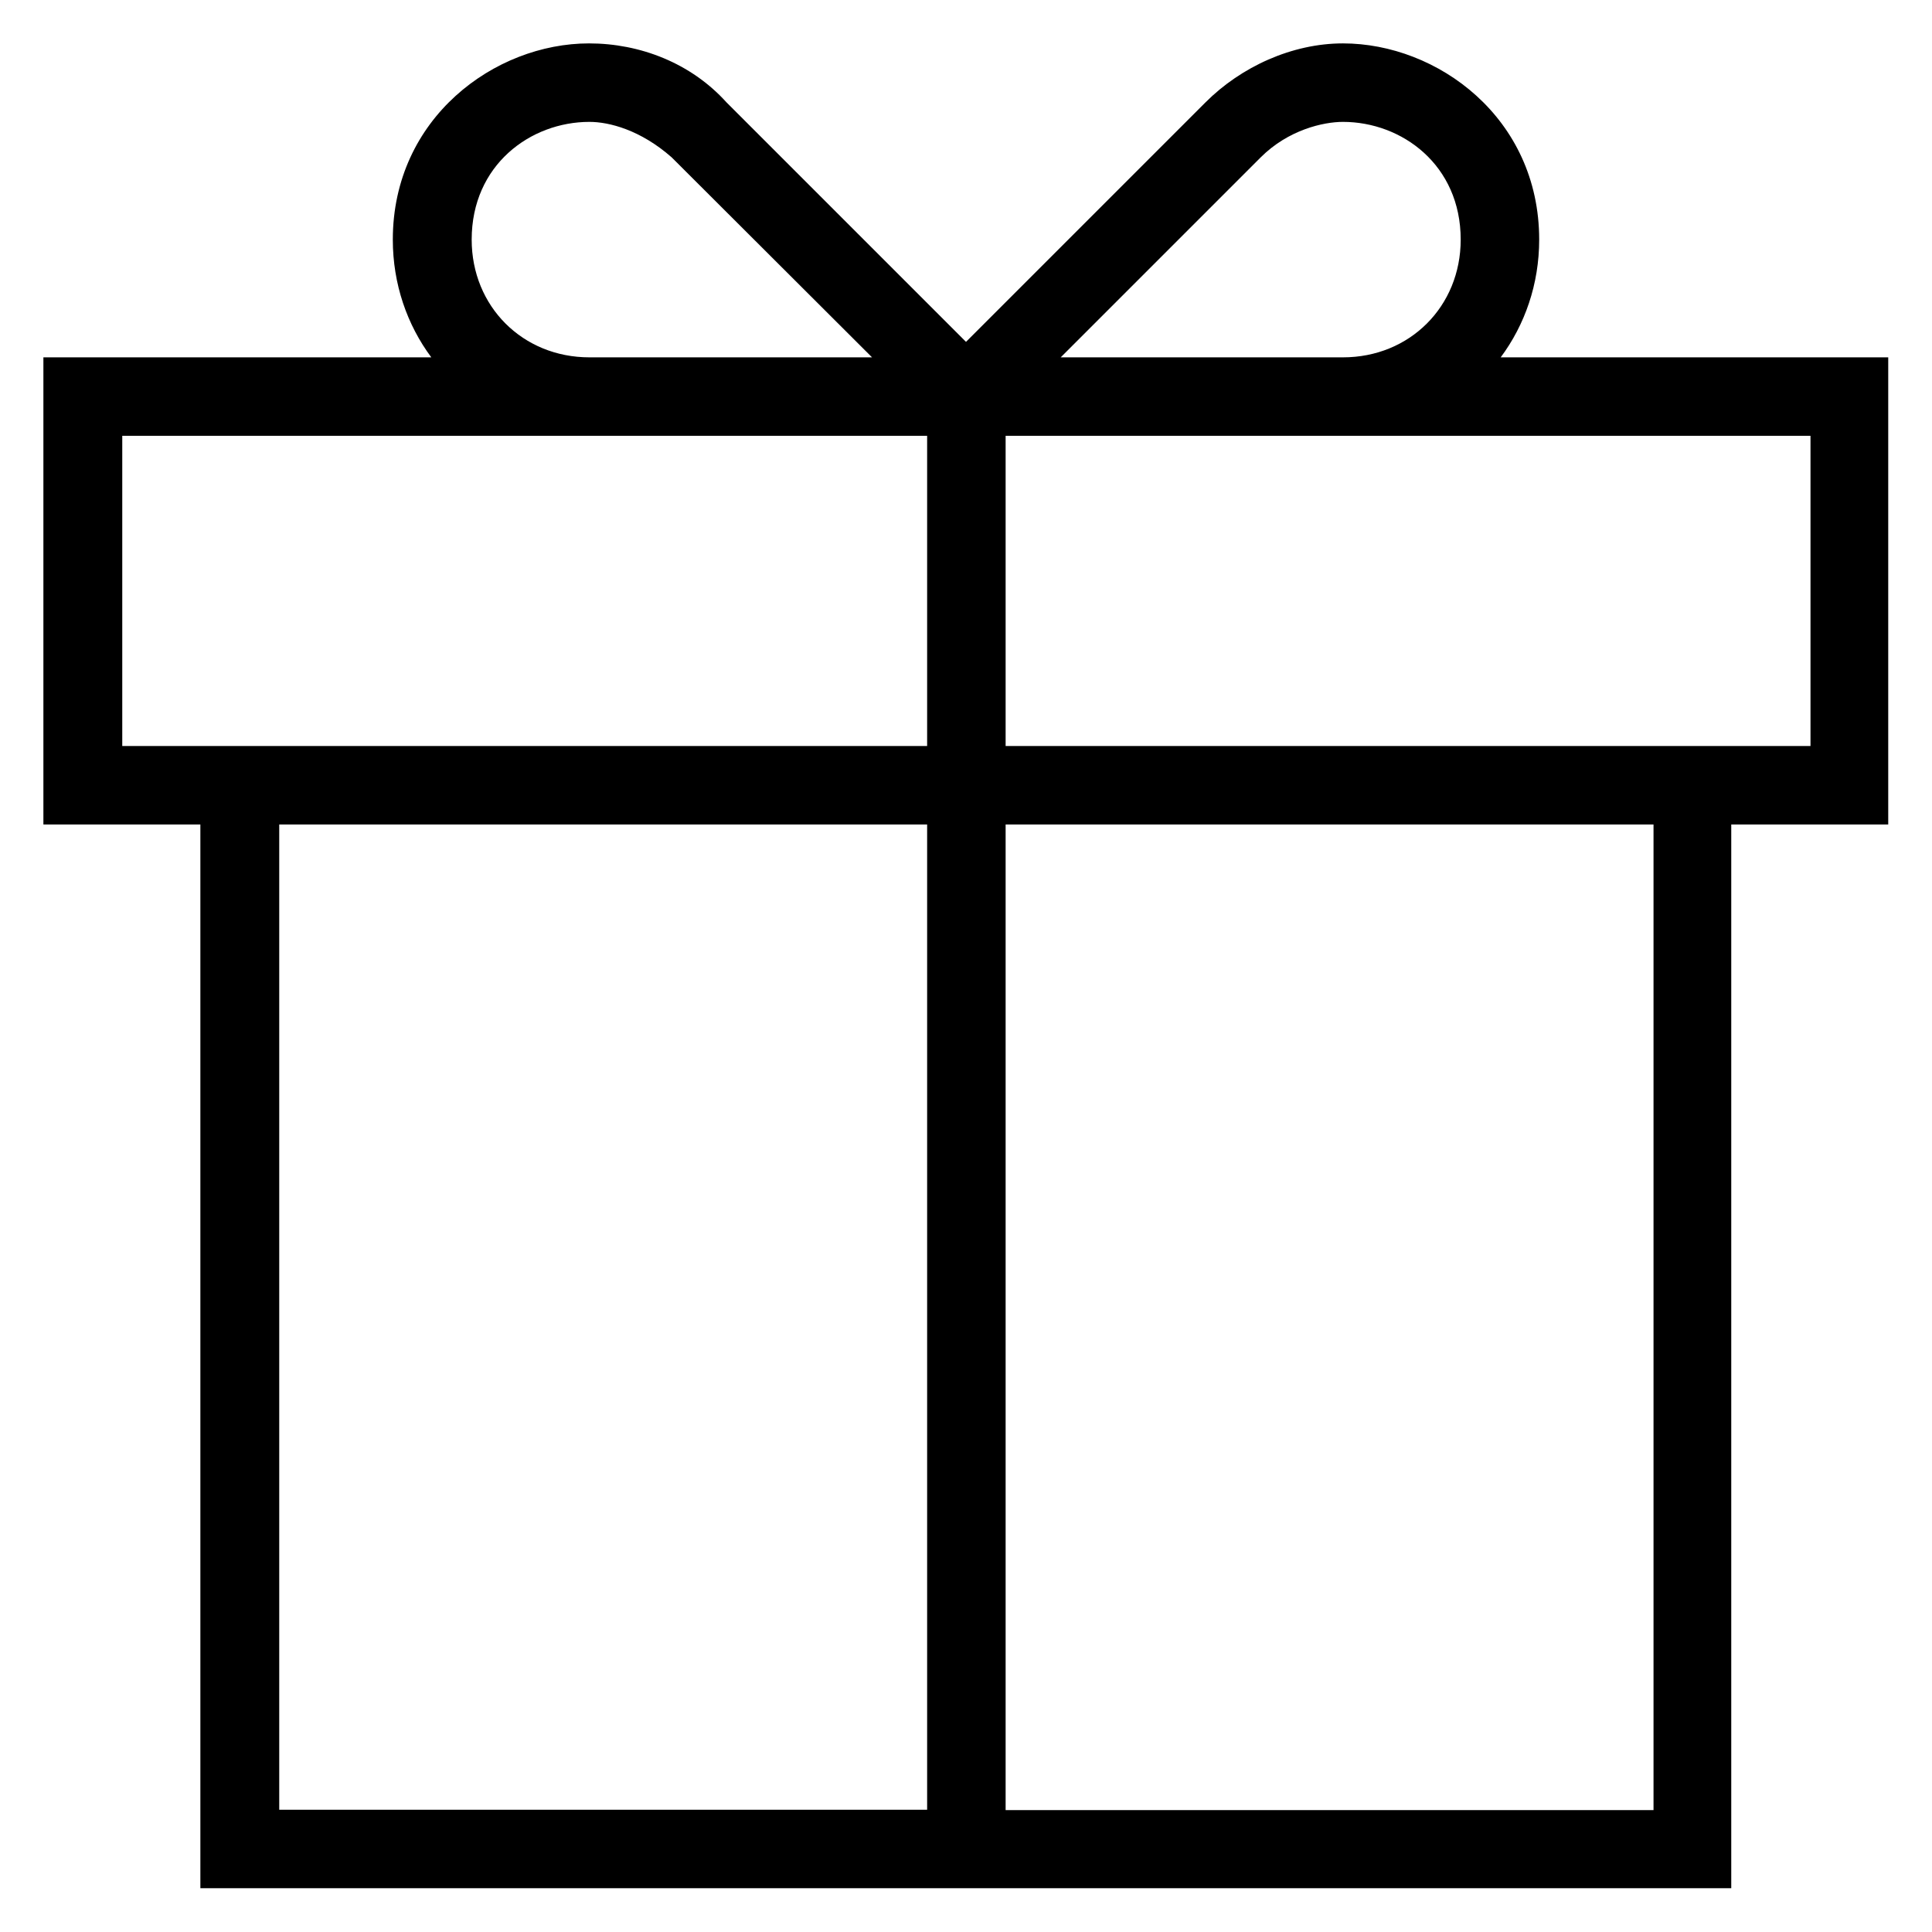 <?xml version='1.0' encoding='utf-8'?>
<!DOCTYPE svg PUBLIC '-//W3C//DTD SVG 1.1//EN' 'http://www.w3.org/Graphics/SVG/1.1/DTD/svg11.dtd'>
<!-- Uploaded to: SVG Repo, www.svgrepo.com, Generator: SVG Repo Mixer Tools -->
<svg fill="#000000" height="800px" width="800px" version="1.1" xmlns="http://www.w3.org/2000/svg" viewBox="0 0 512 512" xmlns:xlink="http://www.w3.org/1999/xlink" enable-background="new 0 0 512 512">
  <g>
    <path d="m500.5,94.7h-102.8c6.4-8.6 10.2-19.4 10.2-31.2 0-32.3-27-52-52-52-13.5,0-27,6.2-36.4,15.6l-63.5,63.5-63.5-63.5c-9.4-10.4-22.9-15.6-36.4-15.6-25,0-52,19.8-52,52 0,11.8 3.8,22.6 10.2,31.2h-102.8v123.8h41.6v281.9h405.7v-281.9h41.6v-123.8zm-166.4-53c7.3-7.3 16.6-9.4 21.8-9.4 15.6,0 31.2,11.4 31.2,31.2 0,17.7-13.5,31.2-31.2,31.2h-74.8l53-53zm-209.1,21.8c0-19.8 15.6-31.2 31.2-31.2 5.2,0 13.5,2.1 21.8,9.4l53.1,53h-74.9c-17.7,0-31.2-13.5-31.2-31.2zm-92.6,134.2v-82.2h213.3v82.2h-213.3zm41.6,20.8h171.7v261.1h-171.7v-261.1zm364.2,261.2h-171.7v-261.2h171.7v261.2zm41.6-282h-213.3v-82.2h213.3v82.2z"/>
  </g>
</svg>